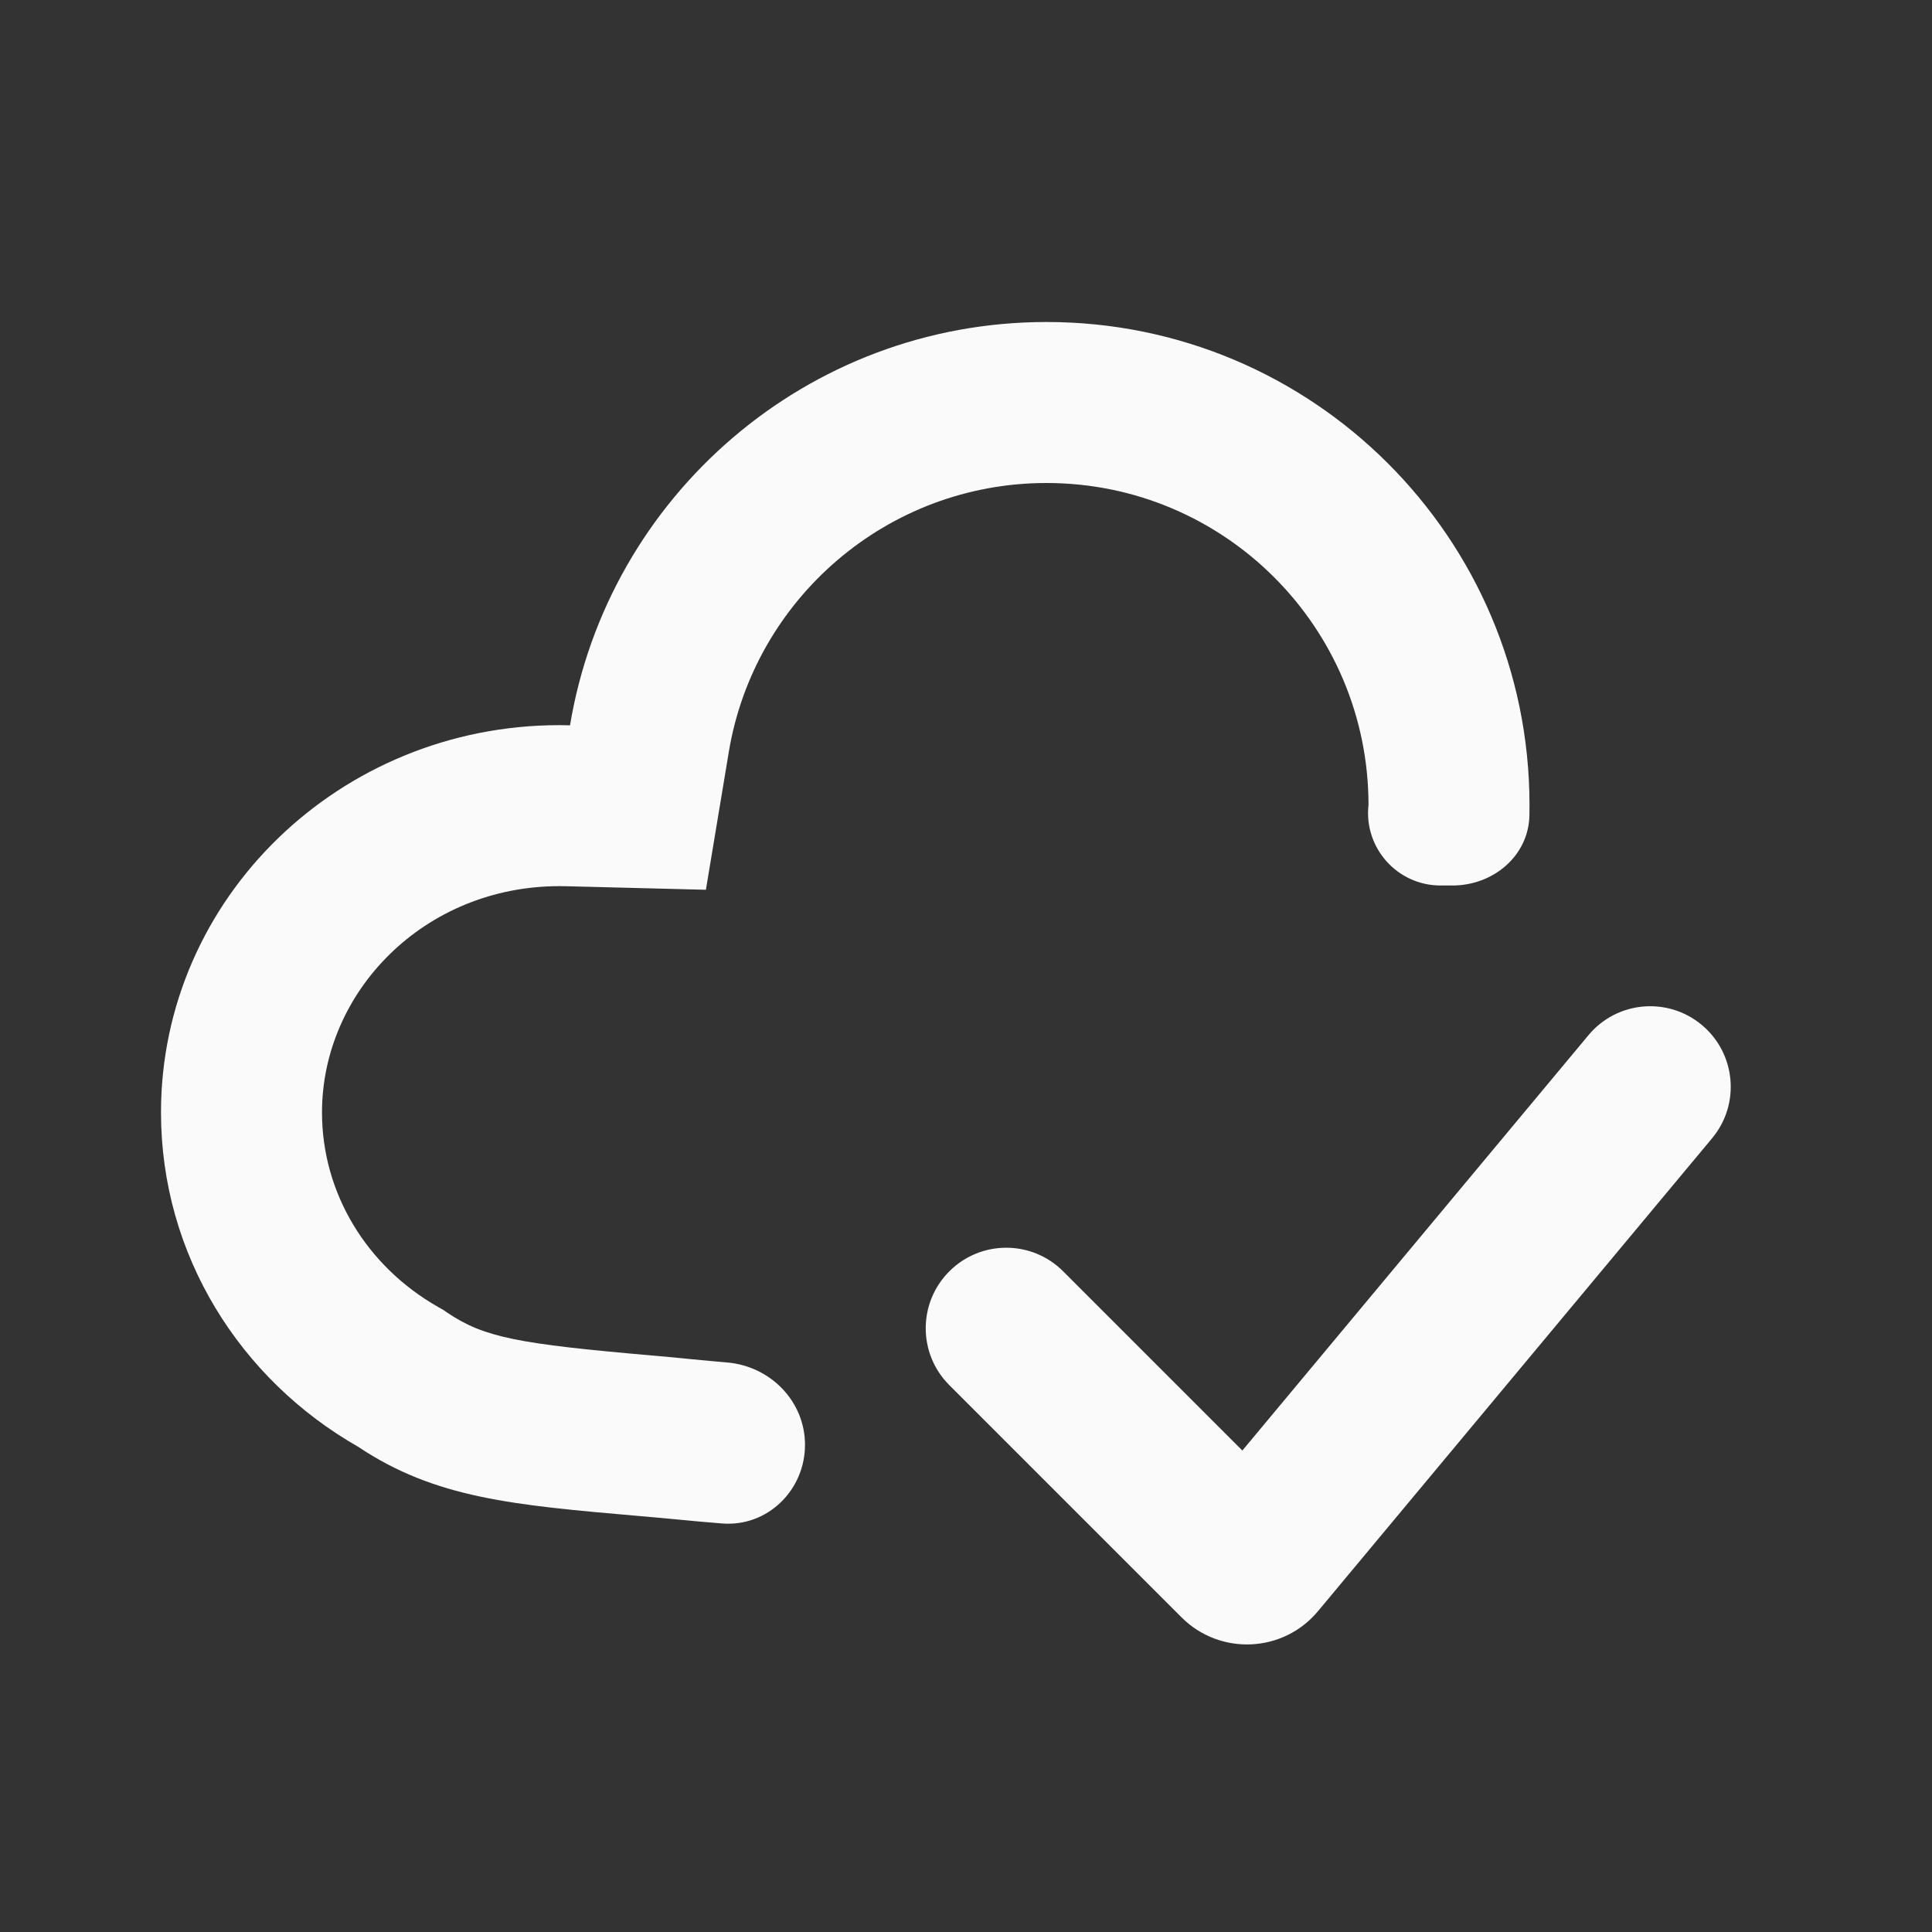 <svg width="24" height="24" viewBox="0 0 24 24" fill="none" xmlns="http://www.w3.org/2000/svg">
<rect x="0" y="0" width="24" height="24" fill="#333333" stroke="none"/>
<g clip-path="url(#clip0_9427_77296)">
<path fill-rule="evenodd" clip-rule="evenodd" d="M17 10C17 7.791 15.209 6 13 6C11.018 6 9.369 7.444 9.054 9.338L8.769 11.053L7.031 11.009C7.004 11.009 6.978 11.008 6.951 11.008C5.267 11.008 4 12.32 4 13.819C4 14.823 4.556 15.731 5.441 16.235L5.503 16.27L5.562 16.31C6.018 16.615 6.435 16.694 8.118 16.84C8.303 16.856 8.46 16.871 8.606 16.886C8.752 16.9 8.888 16.913 9.031 16.925C9.57 16.97 10 17.407 10 17.948C10 18.512 9.533 18.97 8.971 18.925C8.788 18.911 8.617 18.895 8.43 18.877C8.282 18.863 8.125 18.848 7.945 18.833C6.37 18.696 5.407 18.612 4.45 17.973C2.984 17.137 2 15.59 2 13.819C2 11.162 4.217 9.008 6.951 9.008C6.994 9.008 7.038 9.009 7.081 9.01C7.553 6.167 10.024 4 13 4C16.311 4 18.995 6.682 19 9.991L19 10C19 10.044 19 10.087 18.999 10.13C18.988 10.635 18.547 11 18.043 11H17.895C17.358 11 16.941 10.533 17 10ZM21.268 14.14C21.622 13.716 21.564 13.085 21.14 12.732C20.716 12.378 20.085 12.435 19.732 12.86L15.433 18.019L13.207 15.793C12.817 15.402 12.183 15.402 11.793 15.793C11.402 16.183 11.402 16.817 11.793 17.207L14.677 20.091C15.155 20.569 15.941 20.534 16.373 20.014L21.268 14.14Z" fill="#FAFAFA"/>
</g>
<defs>
<clipPath id="clip0_9427_77296">
<rect width="24" height="24" fill="white"/>
</clipPath>
</defs>
</svg>
